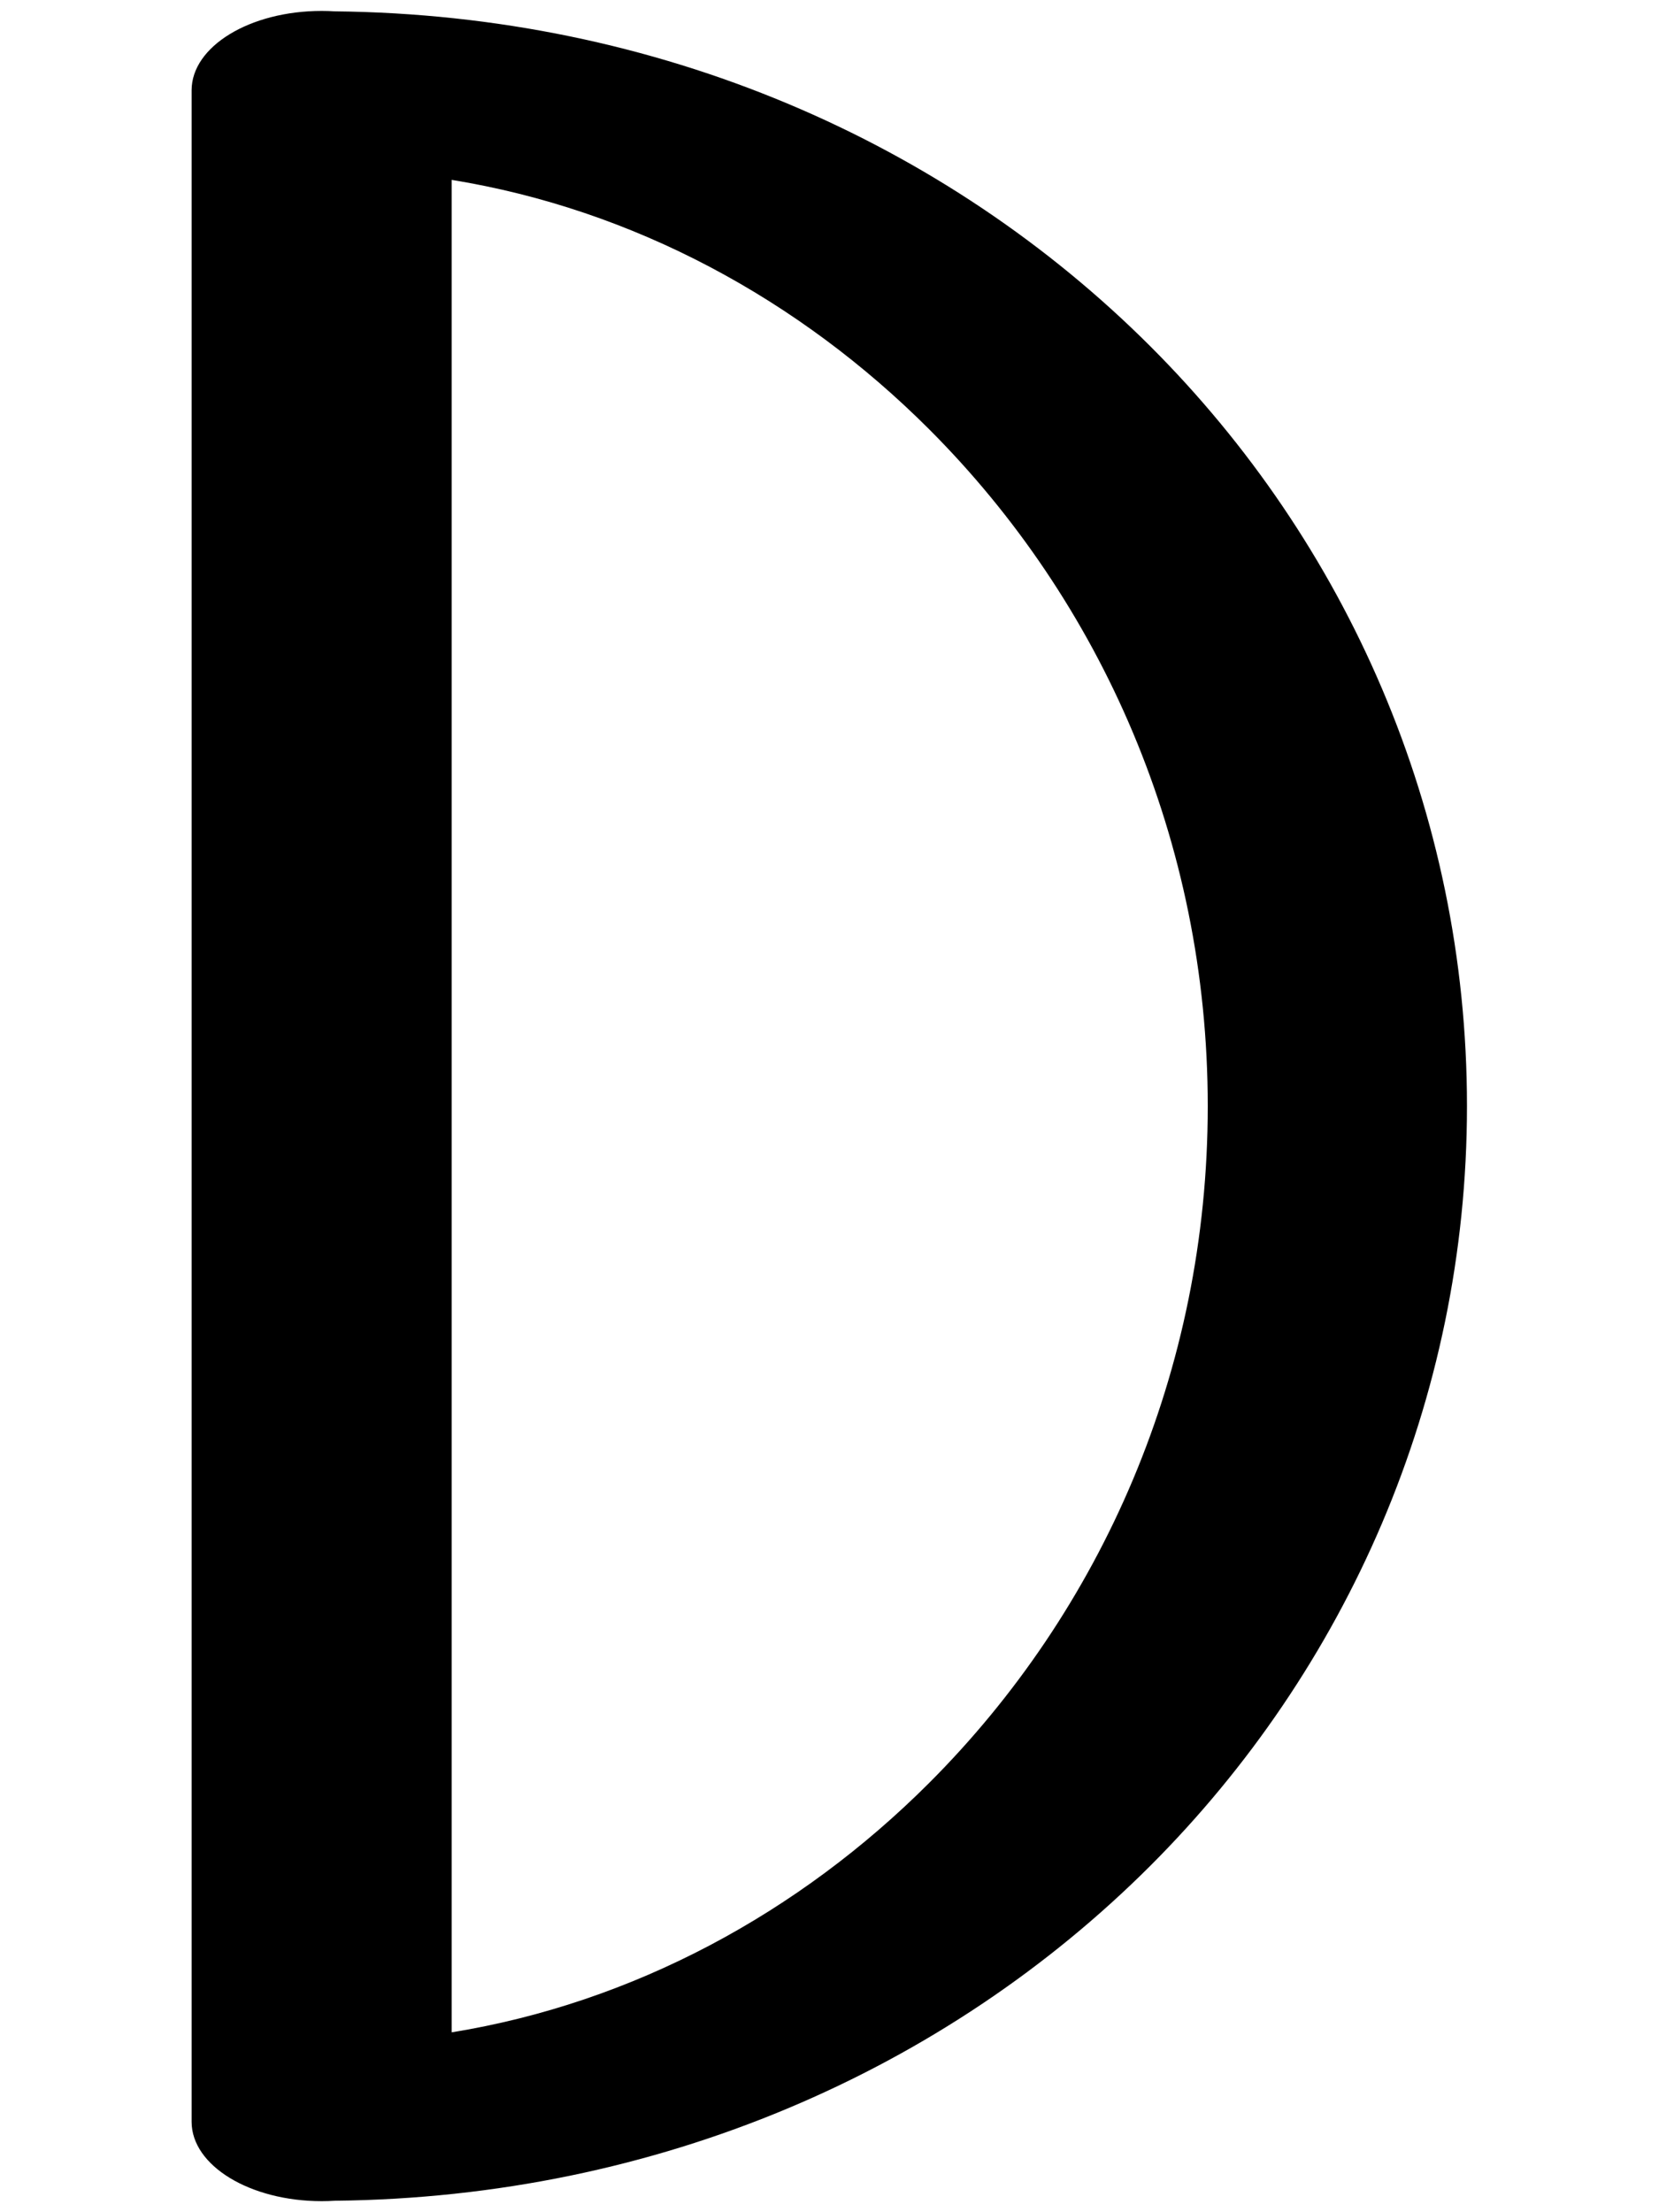 <?xml version="1.0" encoding="UTF-8"?>
<!DOCTYPE svg PUBLIC "-//W3C//DTD SVG 1.1//EN" "http://www.w3.org/Graphics/SVG/1.1/DTD/svg11.dtd">
<!-- Creator: CorelDRAW -->
<svg xmlns="http://www.w3.org/2000/svg" xml:space="preserve" width="12mm" height="16mm" style="shape-rendering:geometricPrecision; text-rendering:geometricPrecision; image-rendering:optimizeQuality; fill-rule:evenodd; clip-rule:evenodd"
viewBox="0 0 12 16">
 <defs>
  <style type="text/css">
   <![CDATA[
    .fil0 {fill:black;fill-rule:nonzero}
   ]]>
  </style>
 </defs>
 <g id="Layer_x0020_1">
  <path class="fil0" d="M1.386 0.653c0,-0.317 0.421,-0.574 0.941,-0.574l0 0c0.032,0 0.063,0.001 0.094,0.003 2.342,0.024 4.423,0.946 5.902,2.425 1.413,1.413 2.288,3.356 2.288,5.492l0.004 0 0 0 0 0 -0.004 0c-0,2.136 -0.875,4.079 -2.288,5.493 -1.479,1.479 -3.56,2.401 -5.902,2.425 -0.031,0.002 -0.062,0.003 -0.094,0.003l-0 0c-0.519,0 -0.941,-0.257 -0.941,-0.574l0 -14.693zm1.881 14.046c1.313,-0.213 2.513,-0.863 3.453,-1.803 1.246,-1.246 2.016,-2.976 2.016,-4.896l-0.004 0 0 -0 0 -0 0.004 0c-0,-1.92 -0.771,-3.651 -2.016,-4.896 -0.94,-0.94 -2.14,-1.59 -3.453,-1.803l0 13.398z"/>
 </g>
</svg>
